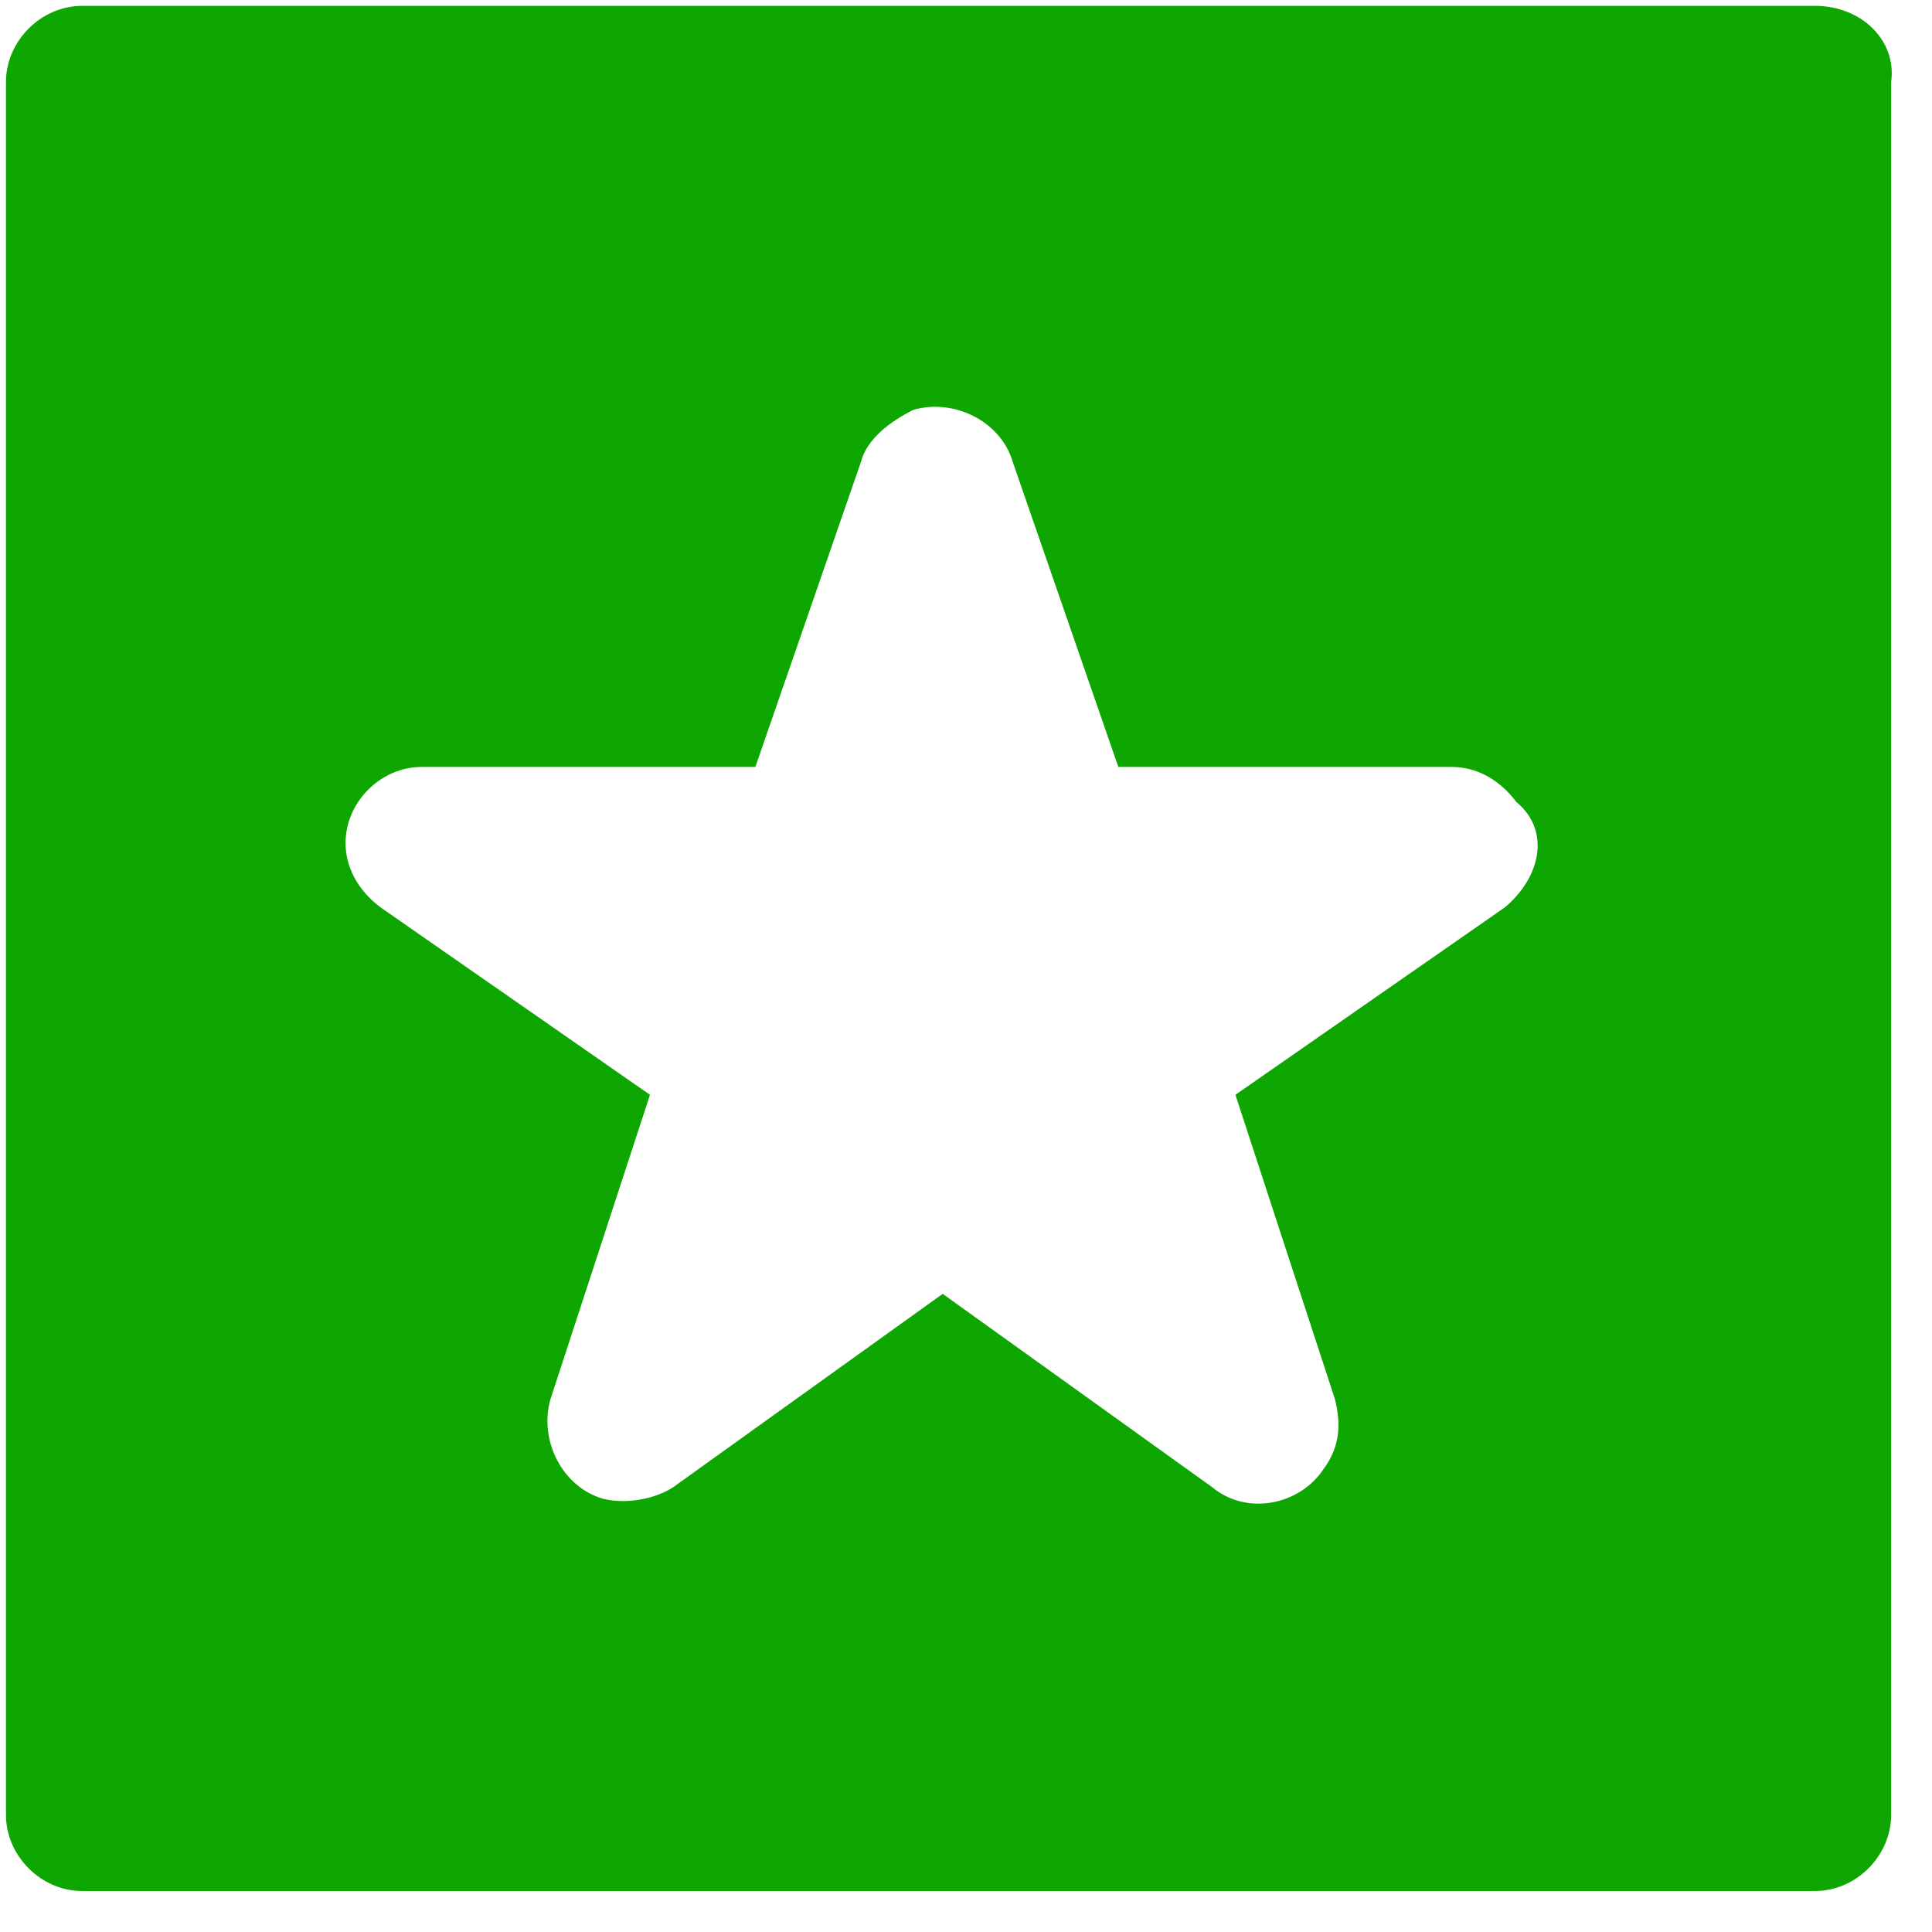<svg width="33" height="33" viewBox="0 0 33 33" fill="none" xmlns="http://www.w3.org/2000/svg">
<path id="Vector" d="M31.002 0.1H1.402C0.702 0.1 0.102 0.7 0.102 1.4V31C0.102 31.7 0.702 32.3 1.402 32.3H31.002C31.702 32.3 32.302 31.7 32.302 31V1.4C32.402 0.7 31.802 0.1 31.002 0.1ZM25.702 15.5L21.102 18.7L22.802 23.9C22.902 24.3 22.902 24.7 22.602 25.1C22.202 25.7 21.302 25.9 20.702 25.4L16.102 22.1L11.502 25.4C11.202 25.6 10.702 25.7 10.302 25.6C9.602 25.4 9.202 24.6 9.402 23.9L11.102 18.7L6.502 15.5C6.102 15.2 5.902 14.8 5.902 14.4C5.902 13.7 6.502 13.1 7.202 13.1H12.902L14.702 7.9C14.802 7.5 15.202 7.2 15.602 7C16.302 6.8 17.102 7.2 17.302 7.9L19.102 13.1H24.802C25.202 13.1 25.602 13.3 25.902 13.7C26.502 14.2 26.302 15 25.702 15.5Z" fill="#0EA600"/>
</svg>
